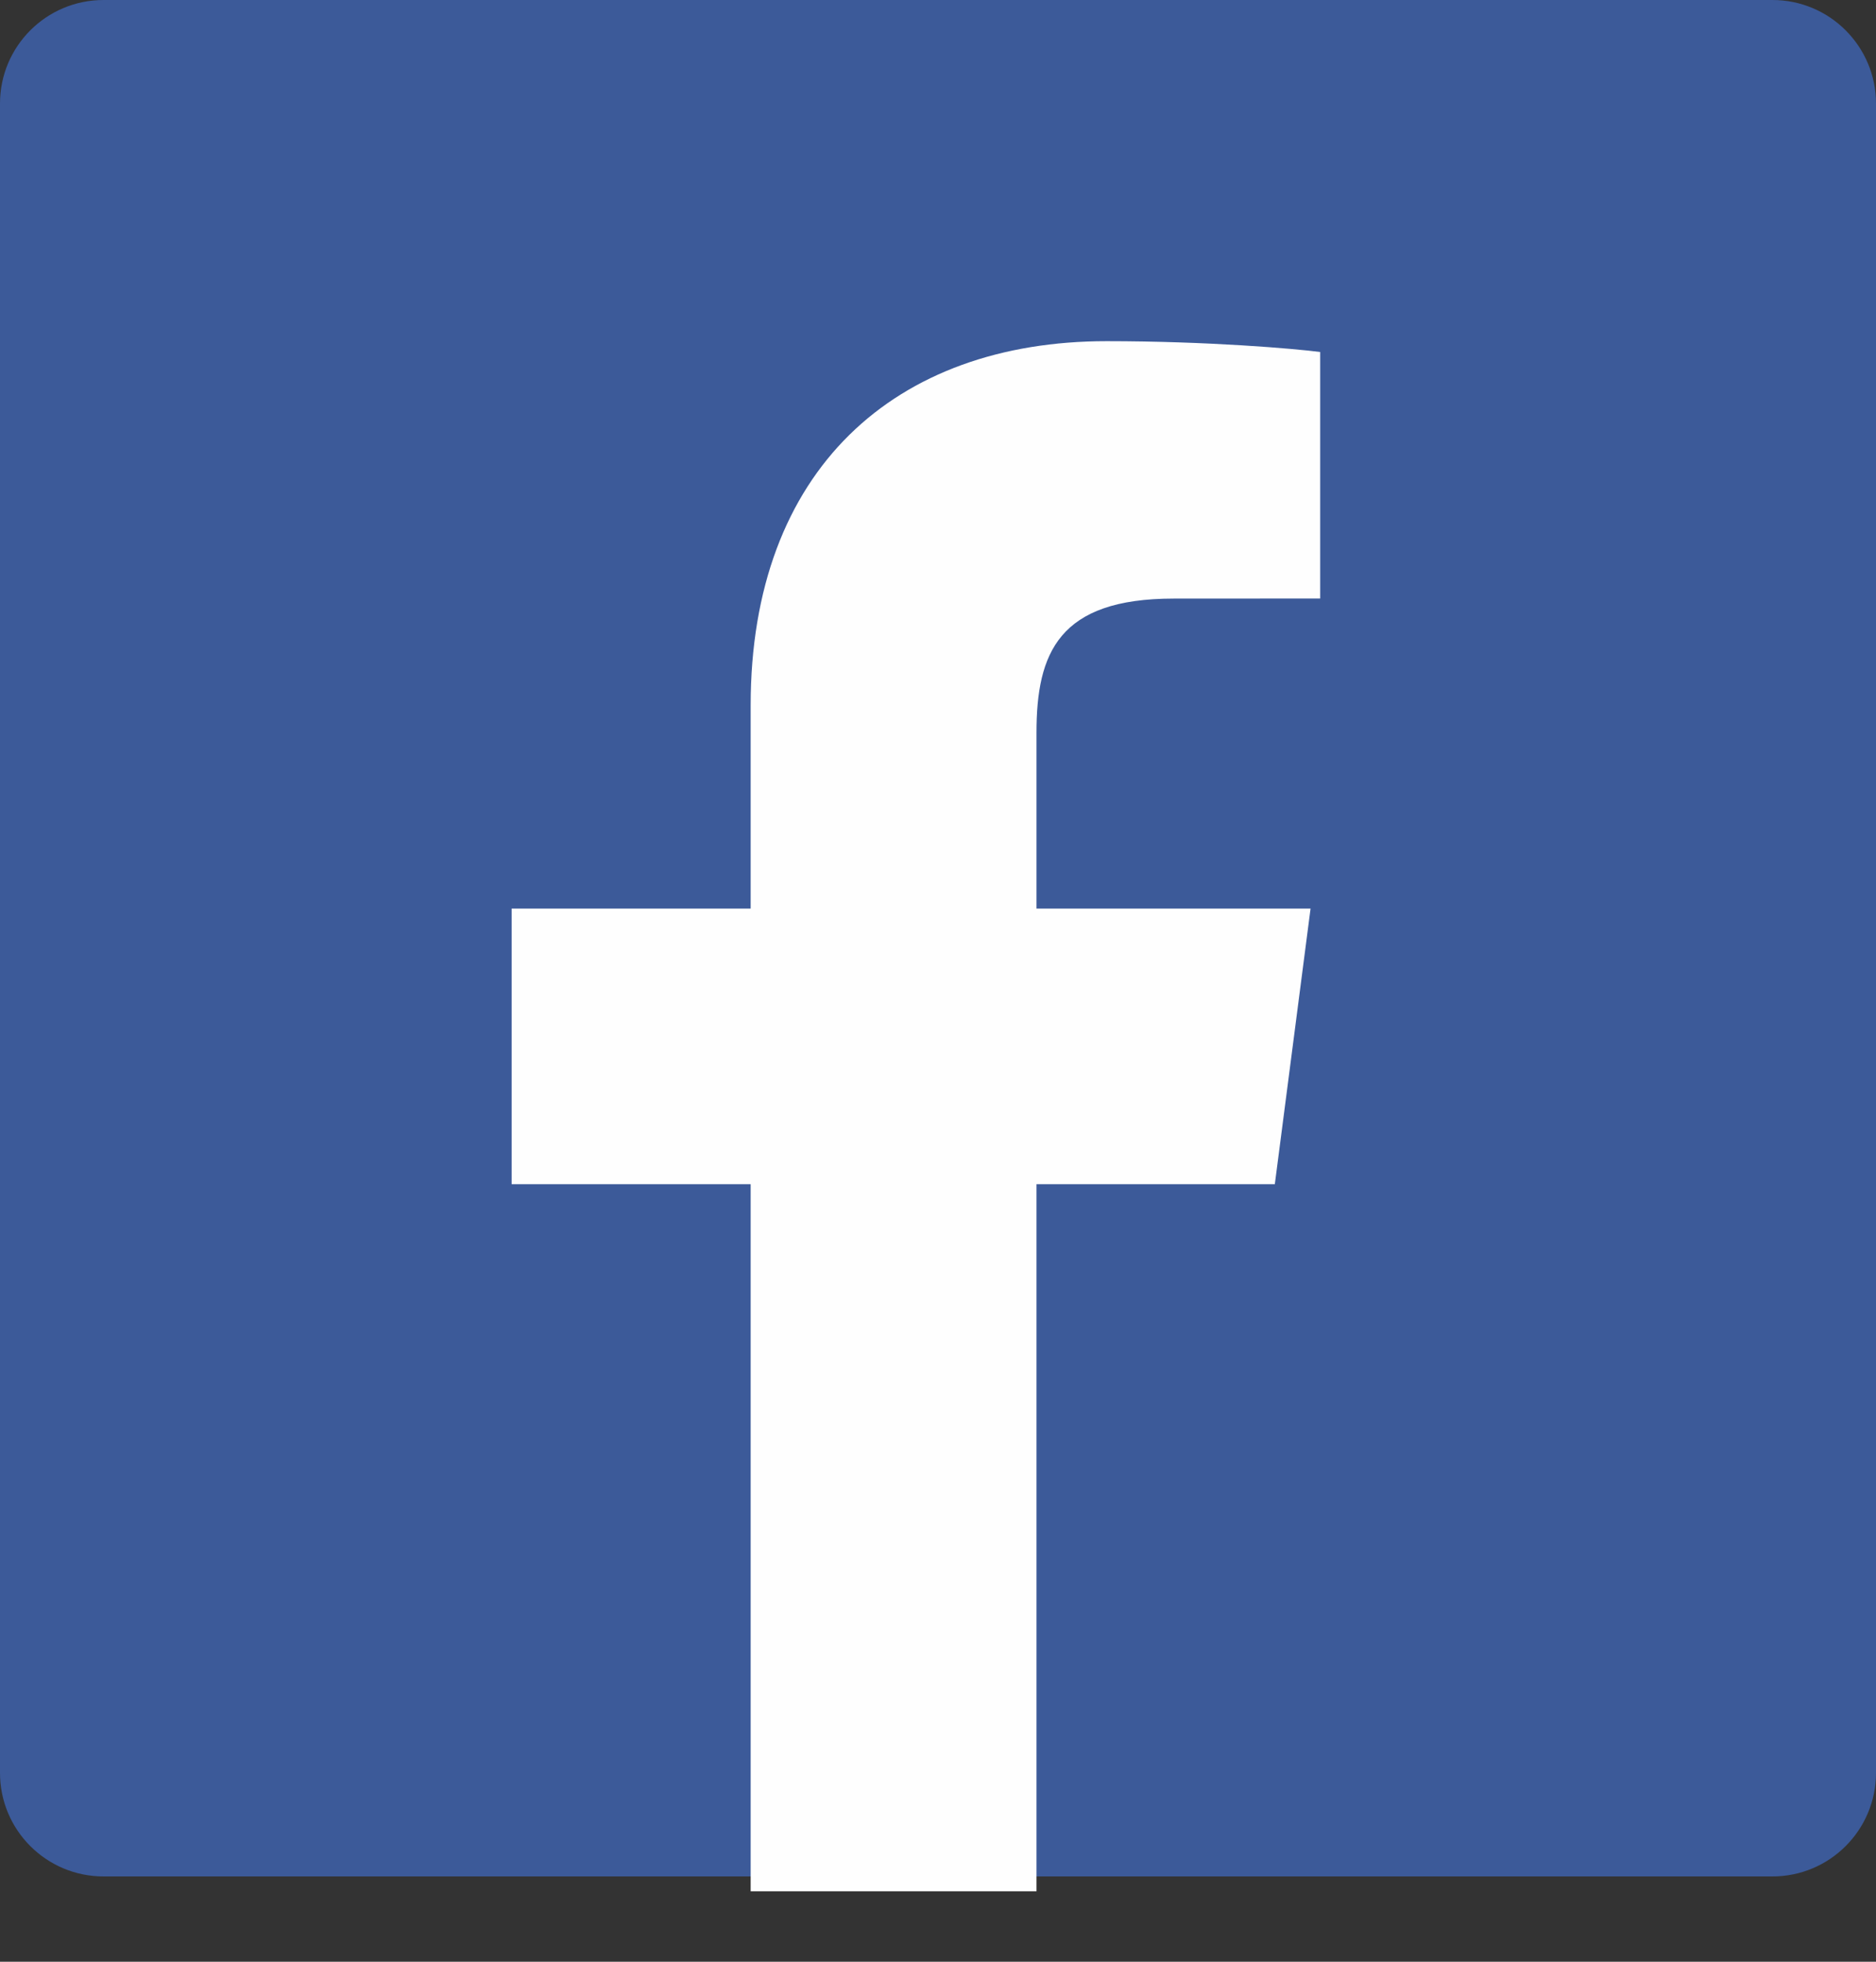 
<svg width="22px" height="23px" viewBox="0 0 22 23" version="1.1" xmlns="http://www.w3.org/2000/svg" xmlns:xlink="http://www.w3.org/1999/xlink"><rect x="0" y="0" width="22" height="23" fill="#333333" stroke="none"/><!-- Generator: Sketch 52.6 (67491) - http://www.bohemiancoding.com/sketch --><title>facebook</title><desc>Created with Sketch.</desc><g id="FBSymbols" stroke="none" stroke-width="1" fill="none" fill-rule="evenodd"><g id="Global/Elements/Nav1" transform="translate(-1279, -45)"><g id="Group1" transform="translate(1248, 35)"><g id="Social" transform="translate(31, 10)"><g id="facebook"><path d="M20.786,22 C21.456,22 22,21.456 22,20.786 L22,1.214 C22,0.544 21.456,0 20.786,0 L1.214,0 C0.543,0 0,0.544 0,1.214 L0,20.786 C0,21.456 0.543,22 1.214,22 L20.786,22 Z" id="Fill-1" fill="#3C5A99"></path><path d="M12.155,22.174 L12.155,13.884 L14.95,13.884 L15.369,10.653 L12.155,10.653 L12.155,8.59 C12.155,7.655 12.416,7.018 13.763,7.018 L15.482,7.017 L15.482,4.127 C15.185,4.088 14.164,4 12.977,4 C10.499,4 8.803,5.506 8.803,8.271 L8.803,10.653 L6,10.653 L6,13.884 L8.803,13.884 L8.803,22.174 L12.155,22.174 Z" id="Fill-4" fill="#FEFEFE"></path></g></g></g></g></g></svg>